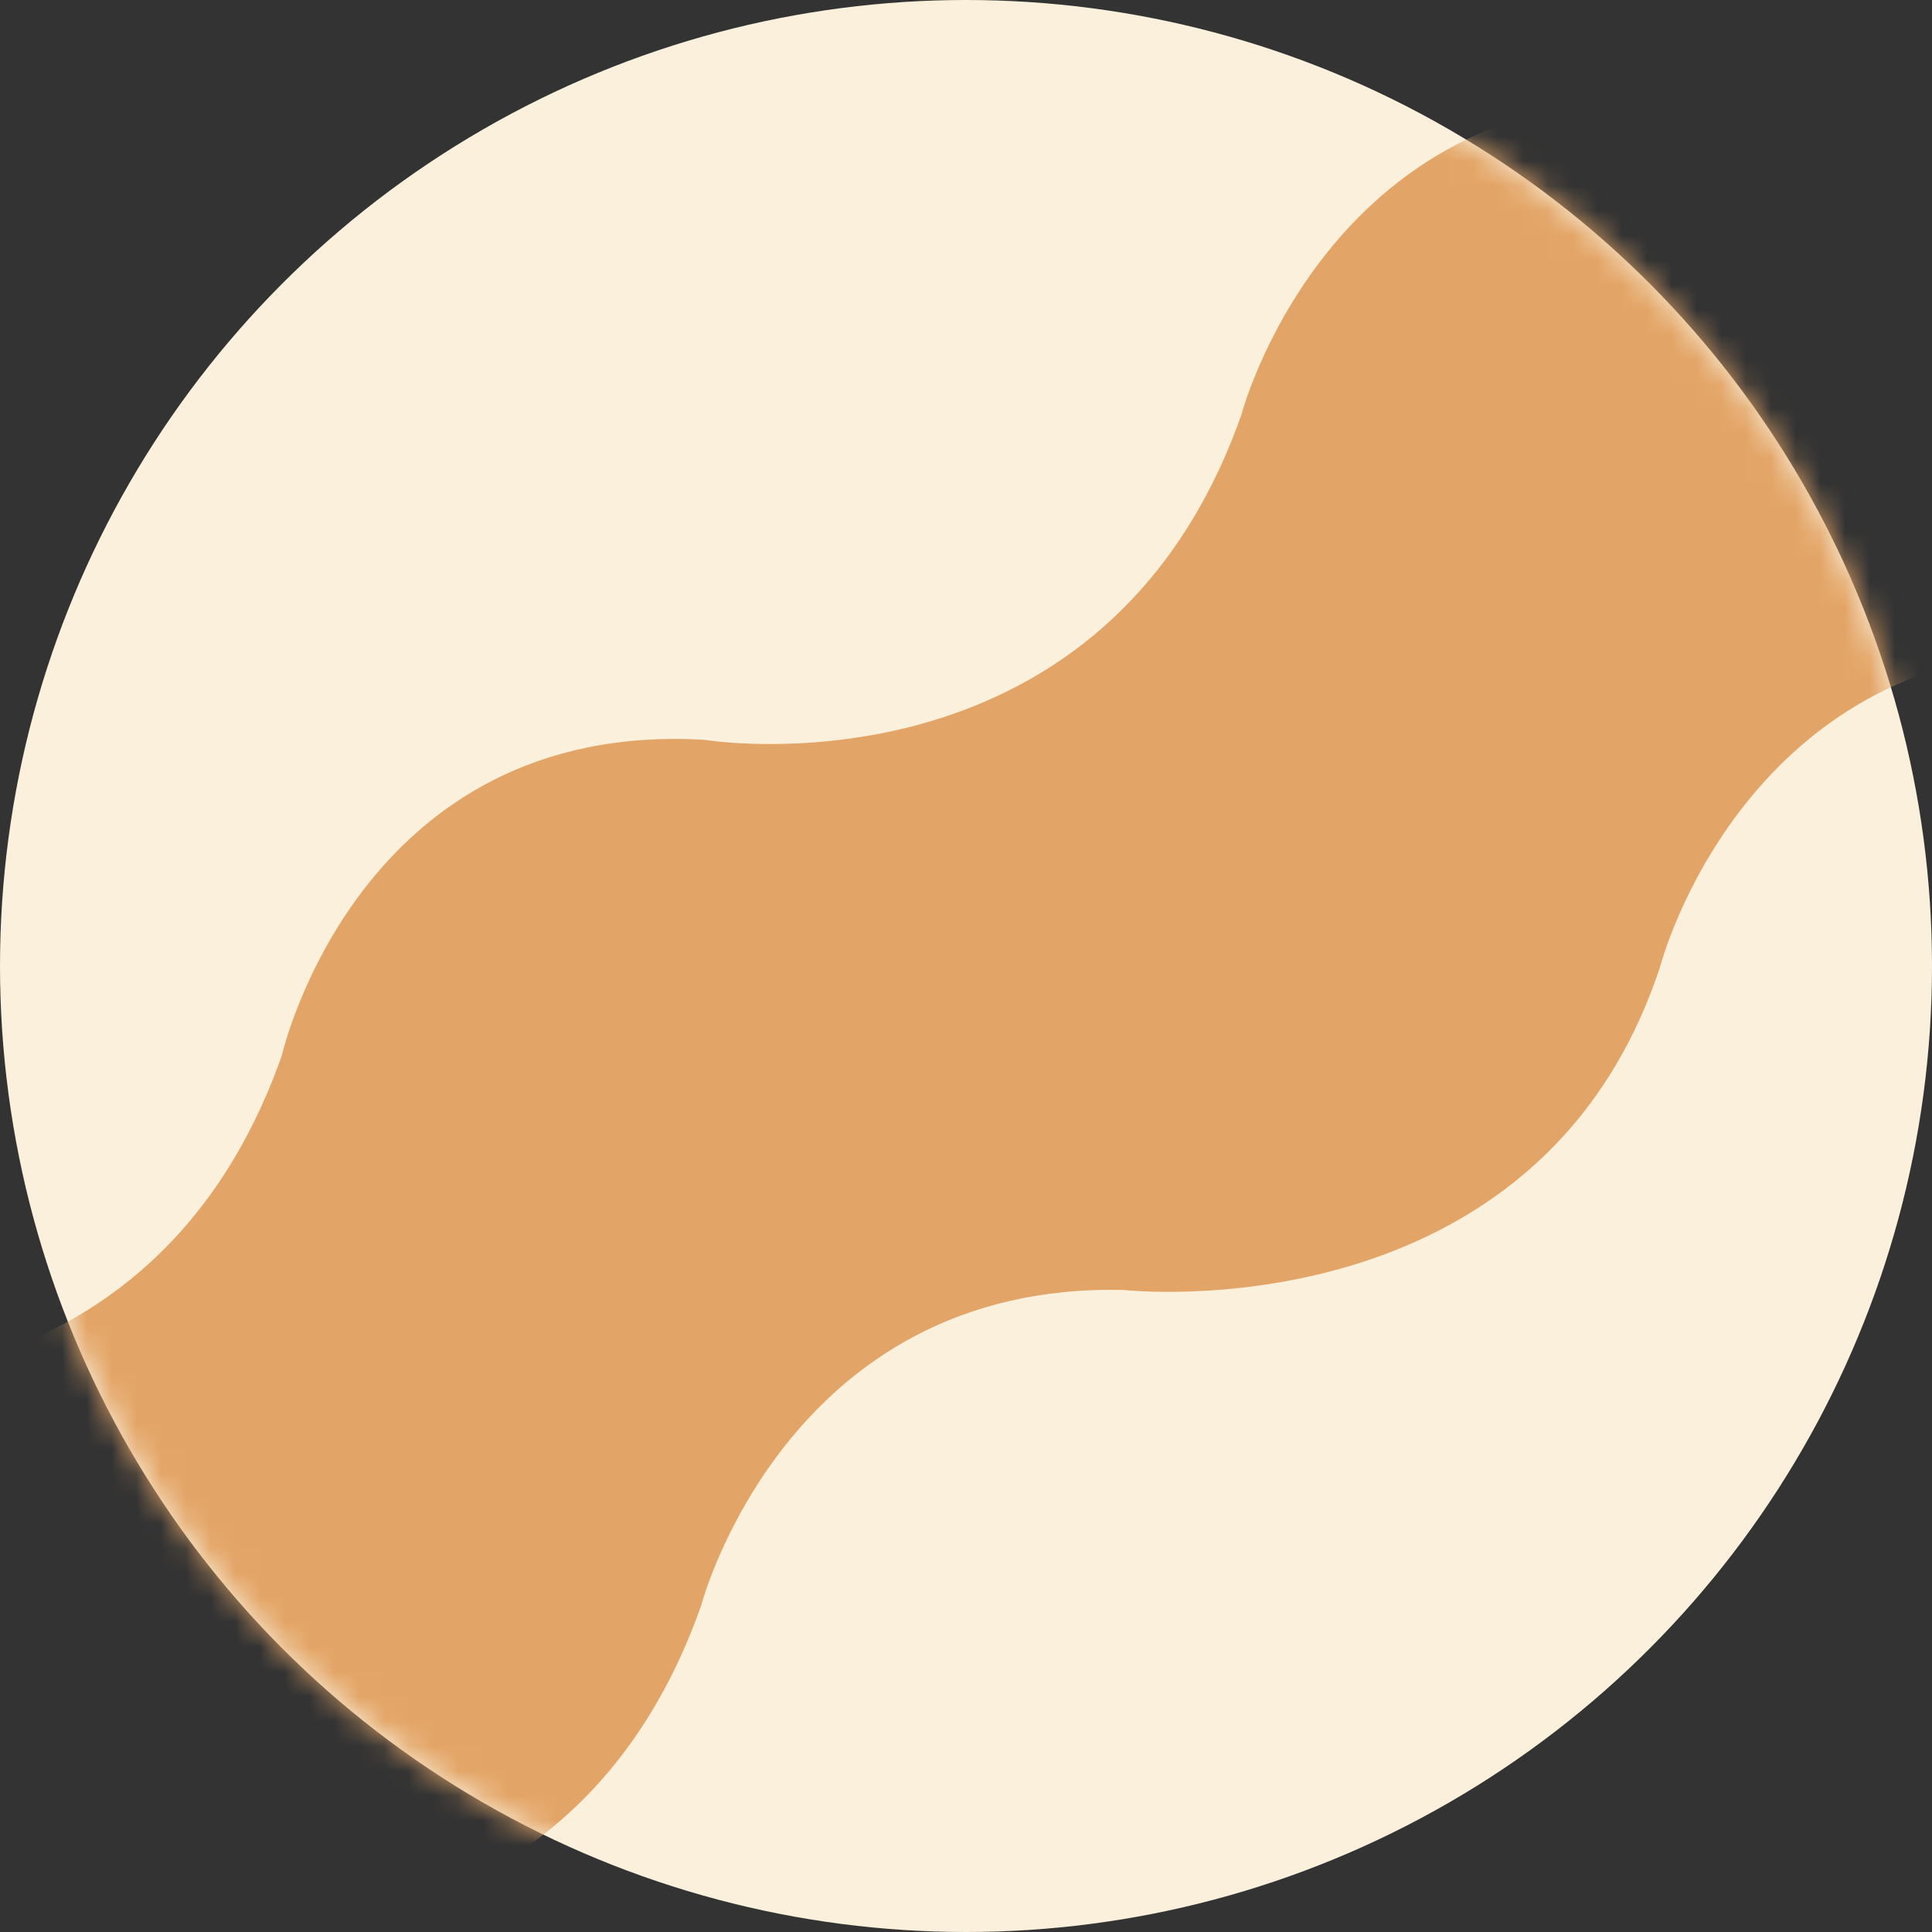 <svg width="78" height="78" viewBox="0 0 78 78" fill="none" xmlns="http://www.w3.org/2000/svg">
<rect x="0" y="0" width="78" height="78" fill="#333333" stroke="none"/>
<circle cx="39" cy="39" r="39" fill="#FAF0DC"/>
<mask id="mask0_88_236" style="mask-type:alpha" maskUnits="userSpaceOnUse" x="0" y="0" width="78" height="78">
<circle cx="39" cy="39" r="39" fill="#FAF0DC"/>
</mask>
<g mask="url(#mask0_88_236)">
<path fill-rule="evenodd" clip-rule="evenodd" d="M67.246 4.008C53.551 3.634 50.116 16.75 50.116 16.75C44.718 32.049 29.409 30.012 28.513 29.879L28.508 29.872C14.466 29.011 11.378 42.614 11.378 42.614C5.817 58.377 -10 55.638 -10 55.638L6.928 77.848C6.928 77.848 22.745 80.586 28.306 64.823C28.306 64.823 31.736 51.733 45.399 52.081V52.082C45.399 52.082 62.17 53.947 67.044 38.959C67.044 38.959 70.48 25.844 84.174 26.217L67.246 4.008Z" fill="#E3A567"/>
</g>
</svg>
